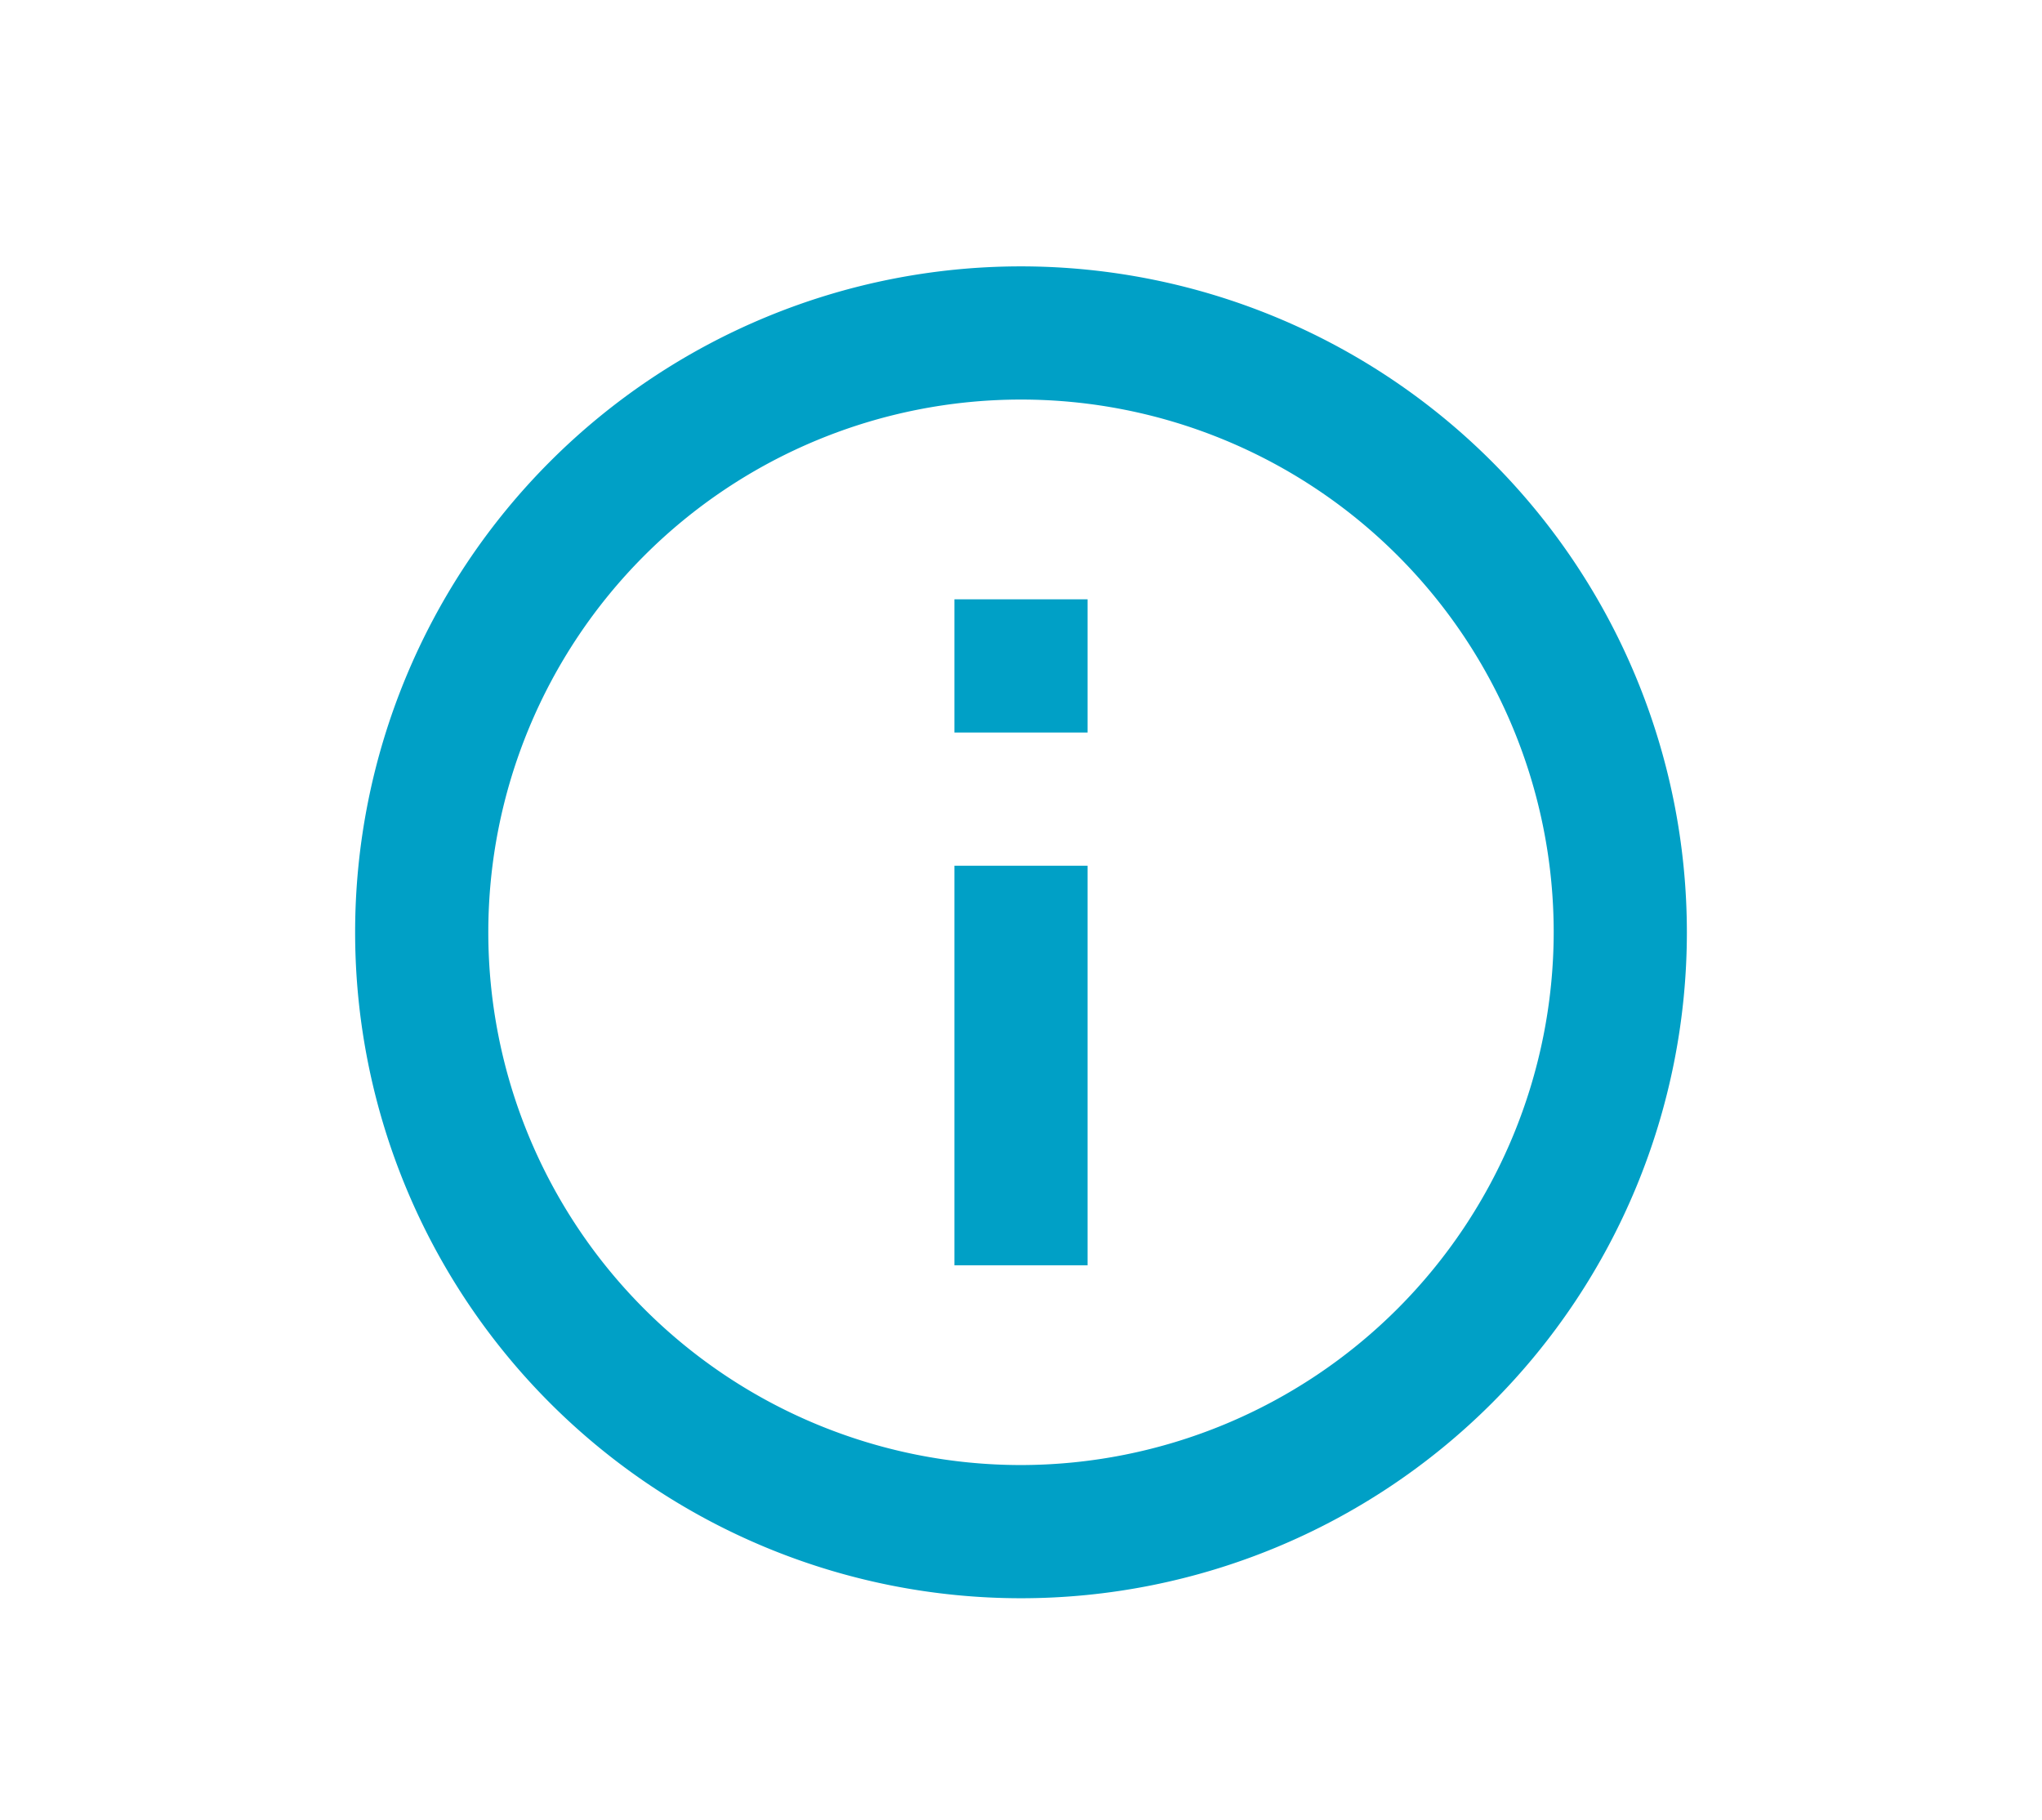 <svg xmlns="http://www.w3.org/2000/svg" width="46" height="41" viewBox="0 0 46 41">
  <g id="Grupo_4004" data-name="Grupo 4004" transform="translate(-517 -6336)">
    <rect id="Rectángulo_999" data-name="Rectángulo 999" width="46" height="41" transform="translate(517 6336)" fill="#fff"/>
    <path id="Icon_material-info-outline" data-name="Icon material-info-outline" d="M16.5,25.5h3v-9h-3ZM18,3A15,15,0,1,0,33,18,15.005,15.005,0,0,0,18,3Zm0,27A12,12,0,1,1,30,18,12.016,12.016,0,0,1,18,30ZM16.5,13.5h3v-3h-3Z" transform="translate(522 6339)" fill="#00a0c6"/>
  </g>
</svg>
